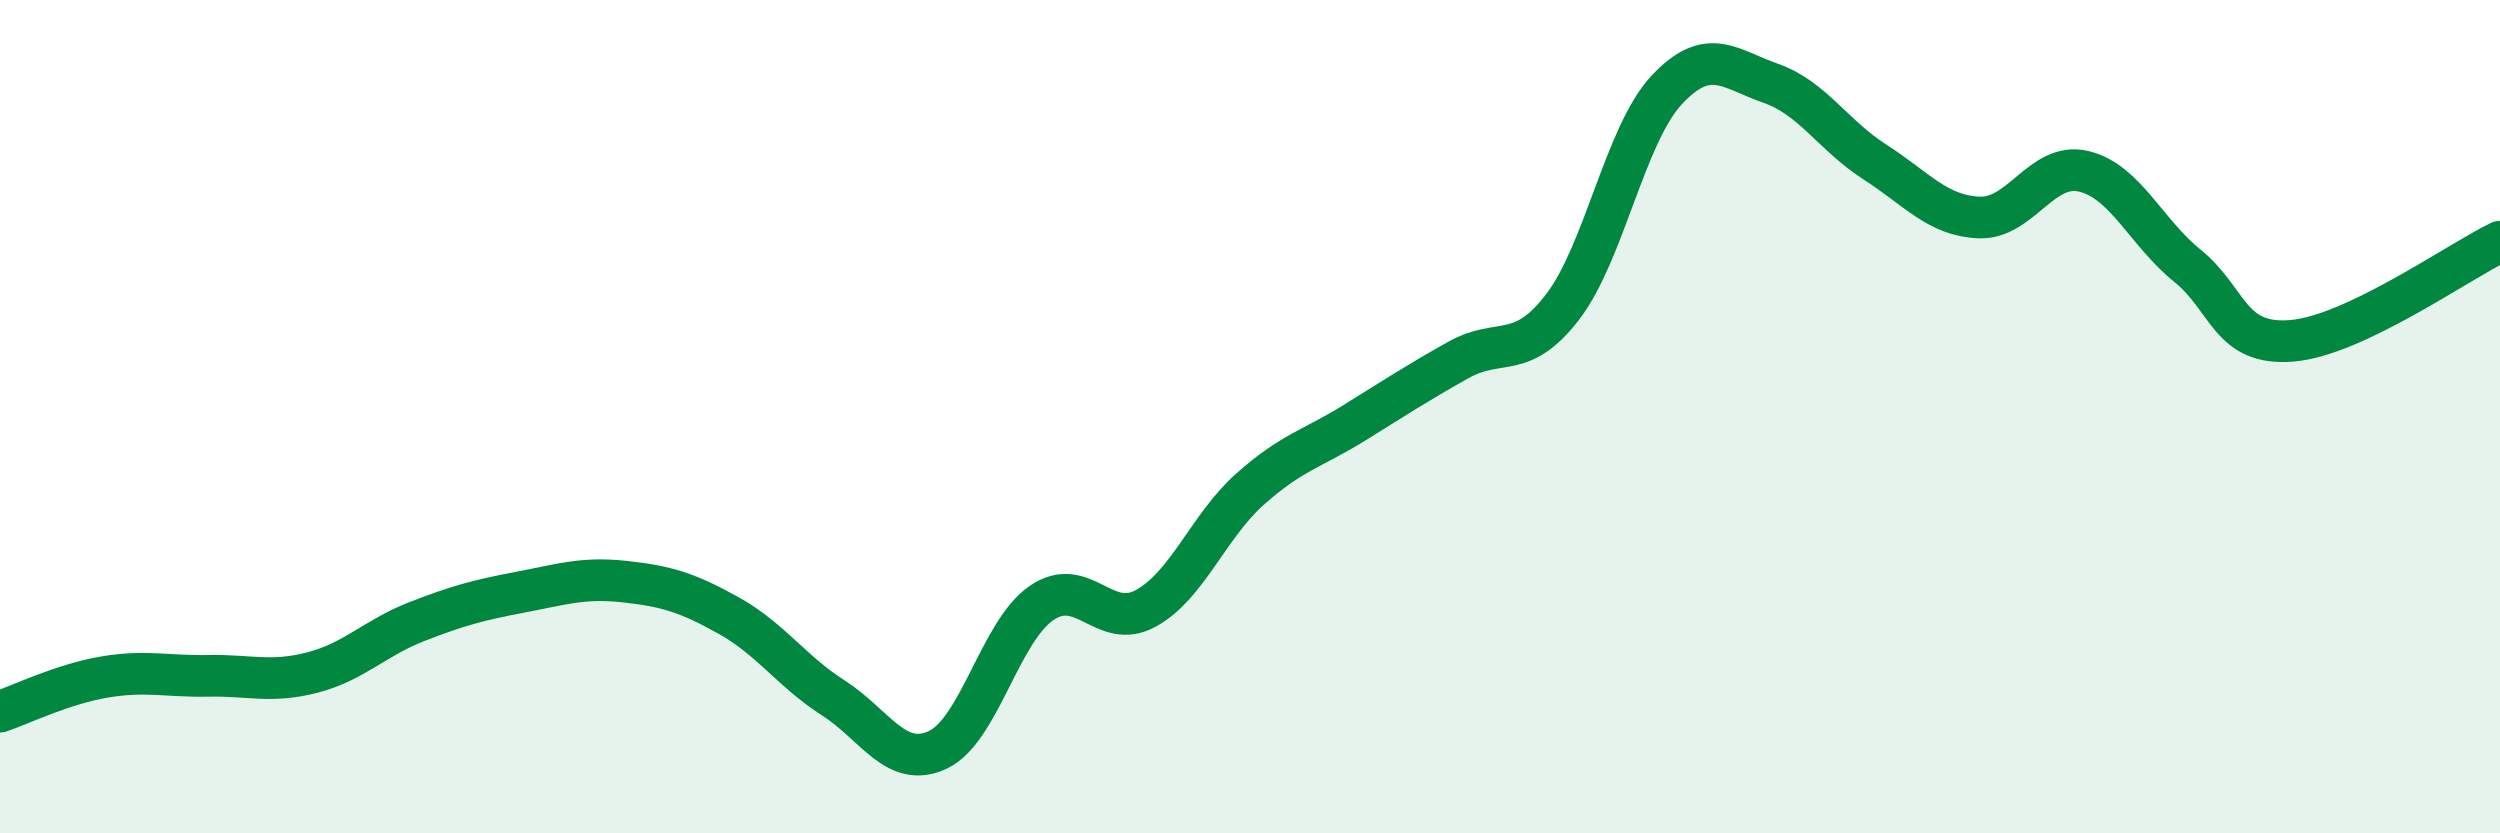 
    <svg width="60" height="20" viewBox="0 0 60 20" xmlns="http://www.w3.org/2000/svg">
      <path
        d="M 0,17.08 C 0.5,16.91 1.5,16.42 2.5,16.25 C 3.5,16.08 4,16.24 5,16.22 C 6,16.2 6.5,16.4 7.5,16.14 C 8.5,15.88 9,15.31 10,14.92 C 11,14.53 11.5,14.4 12.5,14.21 C 13.5,14.02 14,13.85 15,13.96 C 16,14.07 16.5,14.22 17.5,14.78 C 18.5,15.34 19,16.11 20,16.75 C 21,17.39 21.5,18.46 22.5,18 C 23.5,17.54 24,15.15 25,14.47 C 26,13.79 26.5,15.15 27.5,14.6 C 28.5,14.05 29,12.63 30,11.74 C 31,10.85 31.5,10.77 32.5,10.15 C 33.5,9.53 34,9.2 35,8.64 C 36,8.08 36.5,8.67 37.5,7.37 C 38.5,6.07 39,3.23 40,2.16 C 41,1.09 41.5,1.65 42.5,2 C 43.5,2.35 44,3.25 45,3.89 C 46,4.53 46.5,5.18 47.5,5.22 C 48.5,5.26 49,3.88 50,4.11 C 51,4.34 51.5,5.57 52.5,6.38 C 53.5,7.19 53.5,8.3 55,8.18 C 56.5,8.06 59,6.28 60,5.8L60 20L0 20Z"
        fill="#008740"
        opacity="0.1"
        stroke-linecap="round"
        stroke-linejoin="round"
      />
      <path
        d="M 0,17.08 C 0.5,16.91 1.5,16.42 2.5,16.25 C 3.5,16.08 4,16.24 5,16.22 C 6,16.2 6.5,16.4 7.5,16.14 C 8.5,15.88 9,15.31 10,14.92 C 11,14.53 11.5,14.4 12.5,14.21 C 13.5,14.02 14,13.85 15,13.96 C 16,14.07 16.5,14.22 17.5,14.78 C 18.5,15.34 19,16.11 20,16.75 C 21,17.39 21.5,18.46 22.5,18 C 23.5,17.54 24,15.15 25,14.47 C 26,13.79 26.5,15.15 27.5,14.6 C 28.5,14.05 29,12.63 30,11.74 C 31,10.85 31.5,10.77 32.5,10.15 C 33.5,9.53 34,9.2 35,8.64 C 36,8.08 36.5,8.67 37.5,7.37 C 38.5,6.07 39,3.23 40,2.16 C 41,1.09 41.5,1.65 42.5,2 C 43.5,2.35 44,3.25 45,3.89 C 46,4.53 46.5,5.18 47.5,5.22 C 48.5,5.26 49,3.88 50,4.11 C 51,4.34 51.5,5.57 52.5,6.38 C 53.5,7.19 53.5,8.3 55,8.18 C 56.5,8.06 59,6.28 60,5.8"
        stroke="#008740"
        stroke-width="1"
        fill="none"
        stroke-linecap="round"
        stroke-linejoin="round"
      />
    </svg>
  